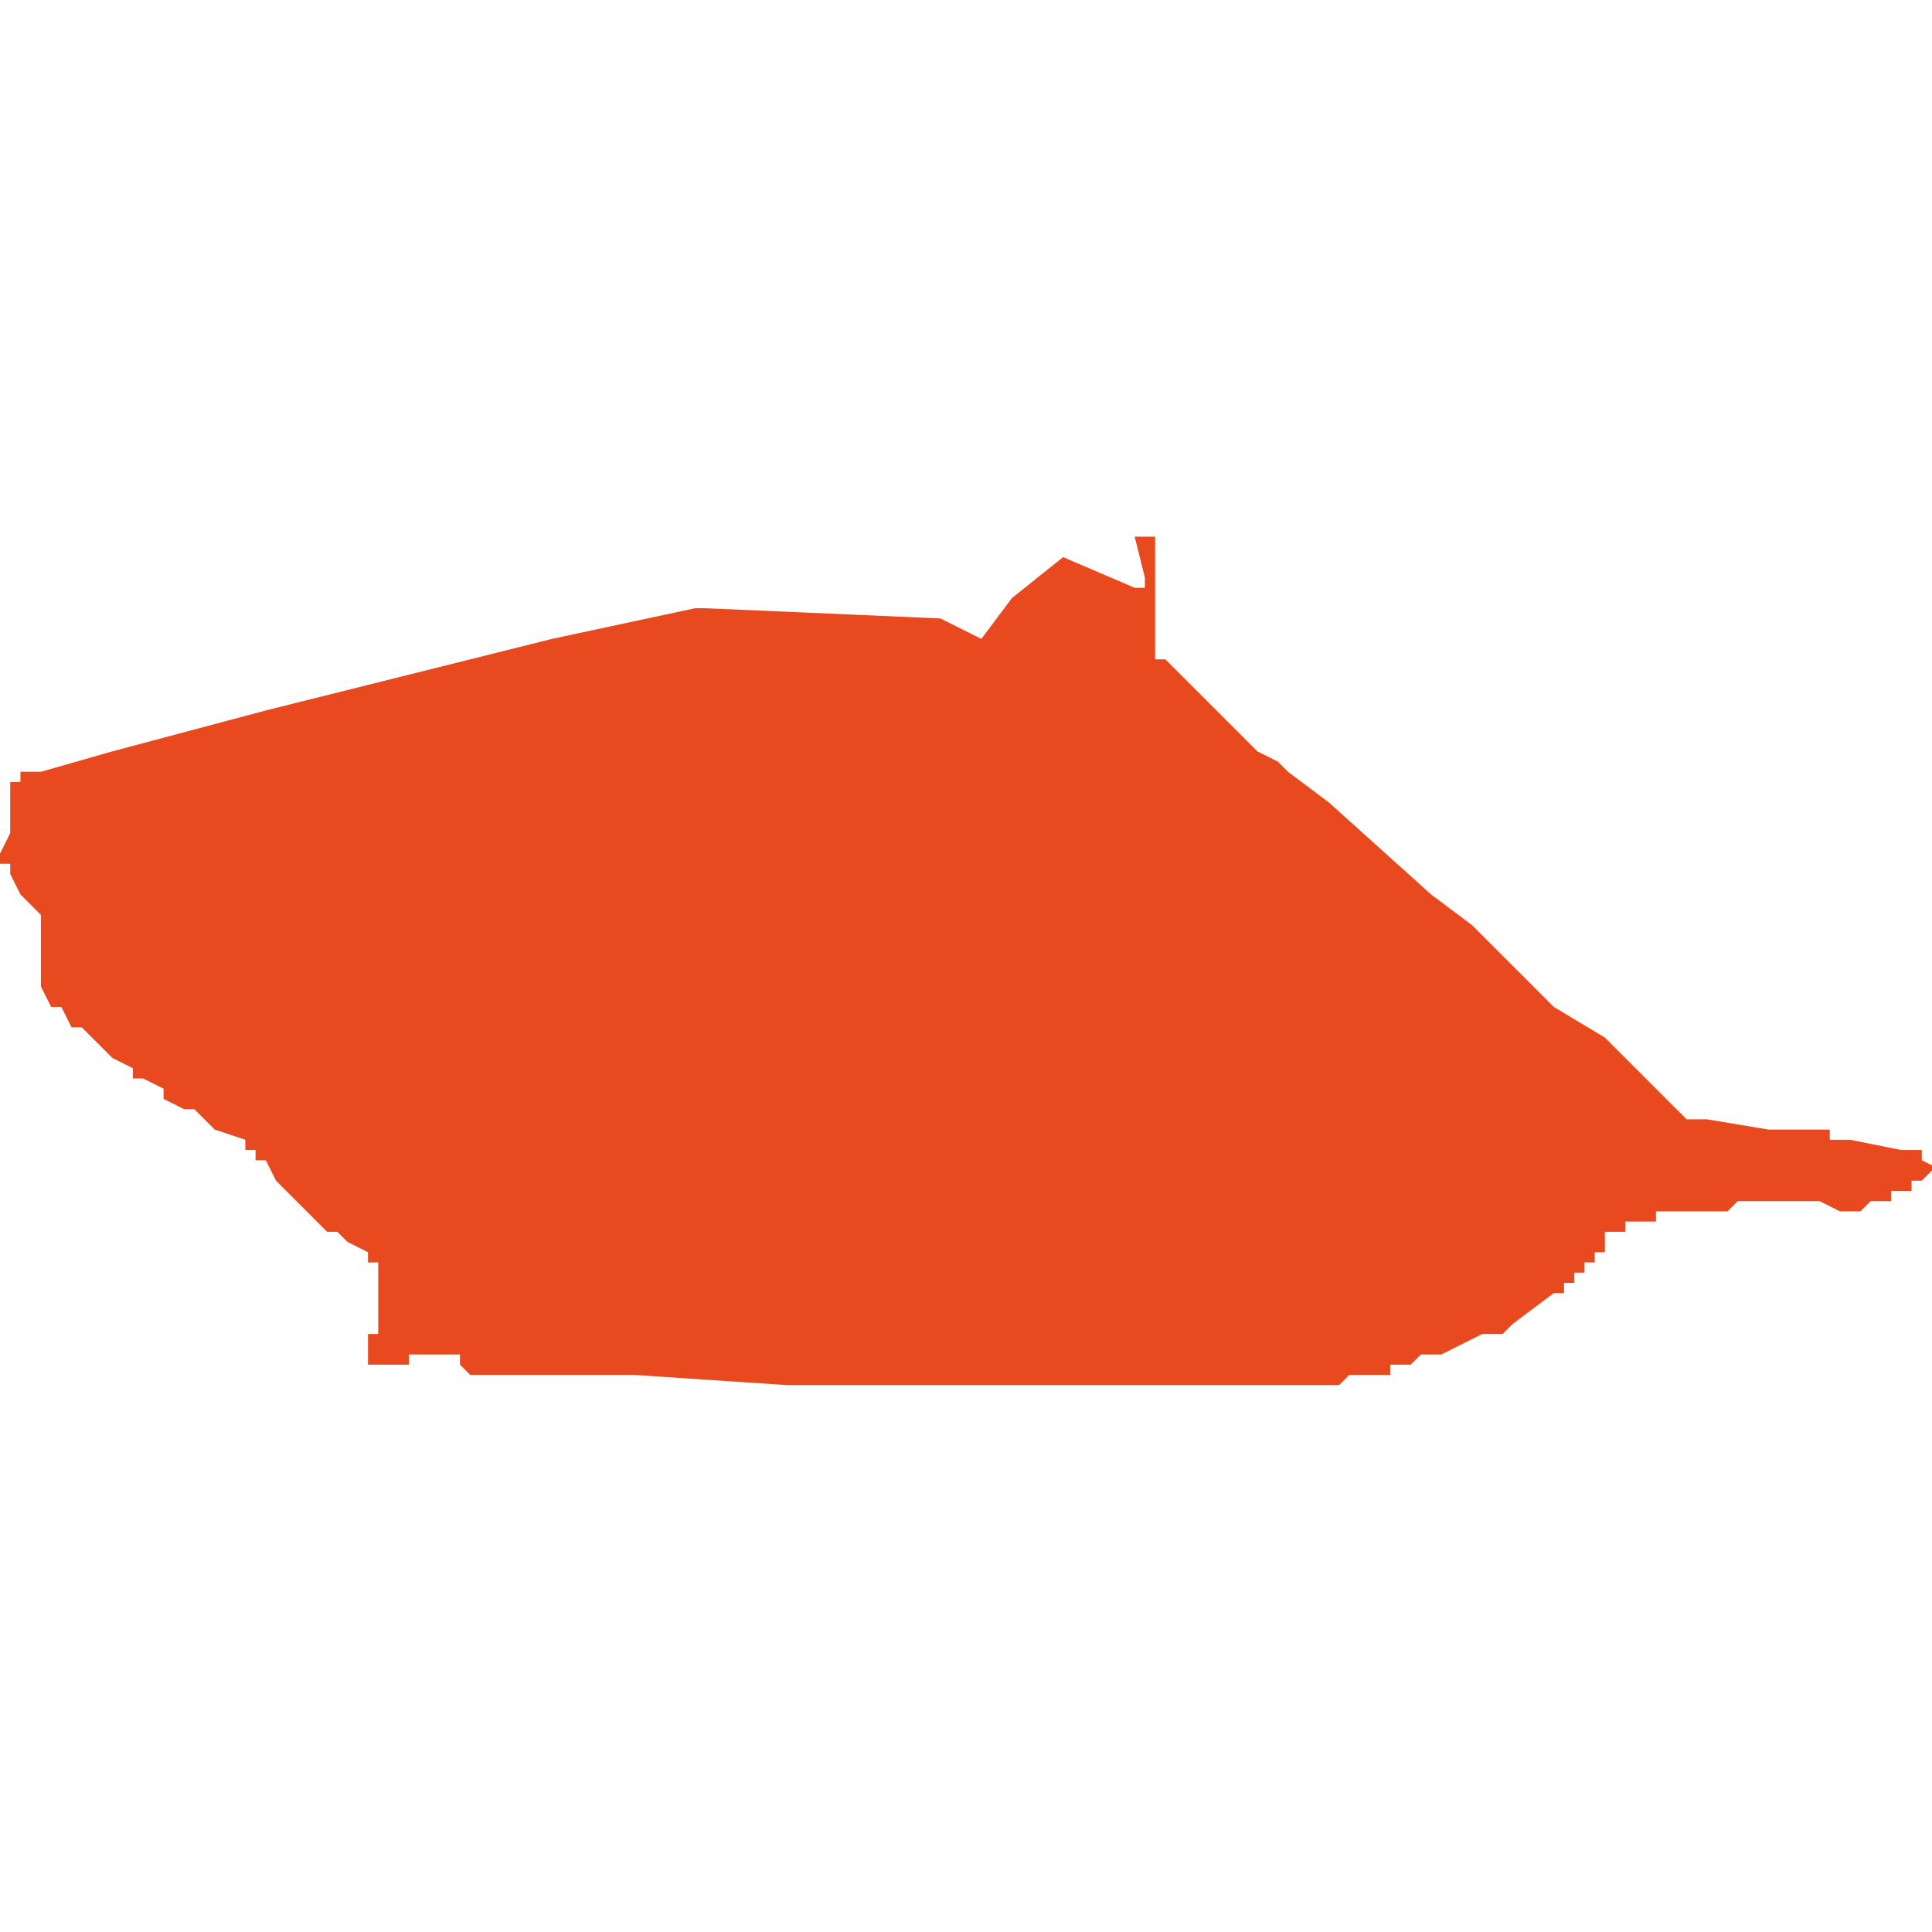 <svg xmlns="http://www.w3.org/2000/svg" xmlns:xlink="http://www.w3.org/1999/xlink" height="300" width="300" viewBox="4.91 -52.835 0.189 0.084"><path d="M 4.964 -52.825 L 4.936 -52.818 4.921 -52.814 4.914 -52.812 4.912 -52.812 4.912 -52.812 4.912 -52.812 4.912 -52.811 4.911 -52.811 4.911 -52.809 4.911 -52.808 4.911 -52.806 4.911 -52.806 4.91 -52.804 4.91 -52.804 4.91 -52.804 4.91 -52.804 4.91 -52.804 4.91 -52.803 4.91 -52.803 4.911 -52.803 4.911 -52.802 4.911 -52.802 4.912 -52.8 4.913 -52.799 4.914 -52.798 4.914 -52.797 4.914 -52.796 4.914 -52.796 4.914 -52.796 4.914 -52.796 4.914 -52.796 4.914 -52.796 4.914 -52.796 4.914 -52.796 4.914 -52.796 4.914 -52.795 4.914 -52.795 4.914 -52.793 4.914 -52.793 4.914 -52.792 4.914 -52.792 4.914 -52.792 4.914 -52.792 4.914 -52.792 4.914 -52.792 4.914 -52.792 4.914 -52.792 4.914 -52.792 4.914 -52.792 4.914 -52.792 4.914 -52.792 4.914 -52.791 4.914 -52.791 4.914 -52.791 4.914 -52.791 4.914 -52.791 4.914 -52.791 4.914 -52.791 4.915 -52.789 4.916 -52.789 4.917 -52.787 4.918 -52.787 4.919 -52.786 4.92 -52.785 4.921 -52.784 4.921 -52.784 4.923 -52.783 4.923 -52.782 4.923 -52.782 4.924 -52.782 4.926 -52.781 4.926 -52.78 4.928 -52.779 4.929 -52.779 4.93 -52.778 4.93 -52.778 4.931 -52.777 4.931 -52.777 4.934 -52.776 4.934 -52.775 4.935 -52.775 4.935 -52.774 4.936 -52.774 4.937 -52.772 4.937 -52.772 4.939 -52.77 4.941 -52.768 4.941 -52.768 4.942 -52.767 4.942 -52.767 4.943 -52.767 4.944 -52.766 4.946 -52.765 4.946 -52.764 4.946 -52.764 4.946 -52.764 4.947 -52.764 4.947 -52.764 4.947 -52.764 4.947 -52.764 4.947 -52.764 4.947 -52.763 4.947 -52.762 4.947 -52.761 4.947 -52.76 4.947 -52.758 4.947 -52.758 4.947 -52.757 4.946 -52.757 4.946 -52.756 4.946 -52.756 4.946 -52.755 4.946 -52.754 4.946 -52.754 4.948 -52.754 4.948 -52.754 4.948 -52.754 4.95 -52.754 4.95 -52.755 4.951 -52.755 4.951 -52.755 4.951 -52.755 4.954 -52.755 4.954 -52.755 4.955 -52.755 4.955 -52.755 4.955 -52.754 4.955 -52.754 4.956 -52.753 4.956 -52.753 4.956 -52.753 4.958 -52.753 4.958 -52.753 4.959 -52.753 4.959 -52.753 4.96 -52.753 4.972 -52.753 4.987 -52.752 4.996 -52.752 4.997 -52.752 4.997 -52.752 4.997 -52.752 4.998 -52.752 5 -52.752 5.001 -52.752 5.002 -52.752 5.002 -52.752 5.005 -52.752 5.006 -52.752 5.006 -52.752 5.009 -52.752 5.009 -52.752 5.012 -52.752 5.013 -52.752 5.013 -52.752 5.014 -52.752 5.016 -52.752 5.017 -52.752 5.02 -52.752 5.02 -52.752 5.022 -52.752 5.023 -52.752 5.024 -52.752 5.024 -52.752 5.026 -52.752 5.027 -52.752 5.027 -52.752 5.03 -52.752 5.033 -52.752 5.033 -52.752 5.033 -52.752 5.034 -52.752 5.034 -52.752 5.035 -52.752 5.036 -52.752 5.038 -52.752 5.039 -52.752 5.039 -52.752 5.04 -52.752 5.041 -52.752 5.042 -52.753 5.045 -52.753 5.045 -52.753 5.045 -52.753 5.045 -52.753 5.046 -52.753 5.046 -52.754 5.048 -52.754 5.049 -52.755 5.05 -52.755 5.05 -52.755 5.051 -52.755 5.053 -52.756 5.055 -52.757 5.056 -52.757 5.057 -52.757 5.058 -52.758 5.058 -52.758 5.062 -52.761 5.062 -52.761 5.062 -52.761 5.062 -52.761 5.063 -52.761 5.063 -52.762 5.064 -52.762 5.064 -52.762 5.064 -52.763 5.065 -52.763 5.065 -52.763 5.065 -52.763 5.065 -52.764 5.065 -52.764 5.065 -52.764 5.066 -52.764 5.066 -52.765 5.066 -52.765 5.066 -52.765 5.066 -52.765 5.067 -52.765 5.067 -52.766 5.067 -52.766 5.067 -52.766 5.067 -52.767 5.067 -52.767 5.067 -52.767 5.068 -52.767 5.068 -52.767 5.069 -52.767 5.069 -52.767 5.069 -52.767 5.069 -52.767 5.069 -52.768 5.07 -52.768 5.07 -52.768 5.071 -52.768 5.071 -52.768 5.072 -52.768 5.072 -52.769 5.073 -52.769 5.073 -52.769 5.074 -52.769 5.075 -52.769 5.076 -52.769 5.077 -52.769 5.077 -52.769 5.078 -52.769 5.079 -52.769 5.079 -52.769 5.08 -52.77 5.081 -52.77 5.081 -52.77 5.082 -52.77 5.082 -52.77 5.083 -52.77 5.084 -52.77 5.086 -52.77 5.088 -52.77 5.088 -52.77 5.09 -52.769 5.09 -52.769 5.091 -52.769 5.091 -52.769 5.092 -52.769 5.093 -52.77 5.093 -52.77 5.093 -52.77 5.093 -52.77 5.094 -52.77 5.094 -52.77 5.094 -52.77 5.094 -52.77 5.094 -52.77 5.094 -52.77 5.095 -52.77 5.095 -52.77 5.095 -52.77 5.095 -52.771 5.096 -52.771 5.096 -52.771 5.096 -52.771 5.096 -52.771 5.096 -52.771 5.097 -52.771 5.097 -52.772 5.097 -52.772 5.097 -52.772 5.097 -52.772 5.097 -52.772 5.098 -52.772 5.098 -52.772 5.098 -52.772 5.098 -52.772 5.099 -52.773 5.099 -52.773 5.099 -52.773 5.099 -52.773 5.099 -52.773 5.1 -52.773 5.1 -52.773 5.098 -52.774 5.098 -52.774 5.098 -52.775 5.097 -52.775 5.097 -52.775 5.096 -52.775 5.091 -52.776 5.09 -52.776 5.089 -52.776 5.089 -52.776 5.089 -52.776 5.089 -52.776 5.089 -52.777 5.089 -52.777 5.089 -52.777 5.084 -52.777 5.083 -52.777 5.077 -52.778 5.076 -52.778 5.075 -52.778 5.069 -52.784 5.067 -52.786 5.062 -52.789 5.056 -52.795 5.054 -52.797 5.05 -52.8 5.04 -52.809 5.036 -52.812 5.035 -52.813 5.033 -52.814 5.031 -52.816 5.027 -52.82 5.024 -52.823 5.023 -52.823 5.023 -52.823 5.023 -52.825 5.023 -52.83 5.023 -52.833 5.023 -52.835 5.023 -52.835 5.022 -52.835 5.021 -52.835 5.021 -52.835 5.022 -52.831 5.022 -52.83 5.021 -52.83 5.014 -52.833 5.009 -52.829 5.006 -52.825 5.004 -52.826 5.002 -52.827 4.979 -52.828 4.979 -52.828 4.978 -52.828 Z" fill="#e8491e" /></svg>